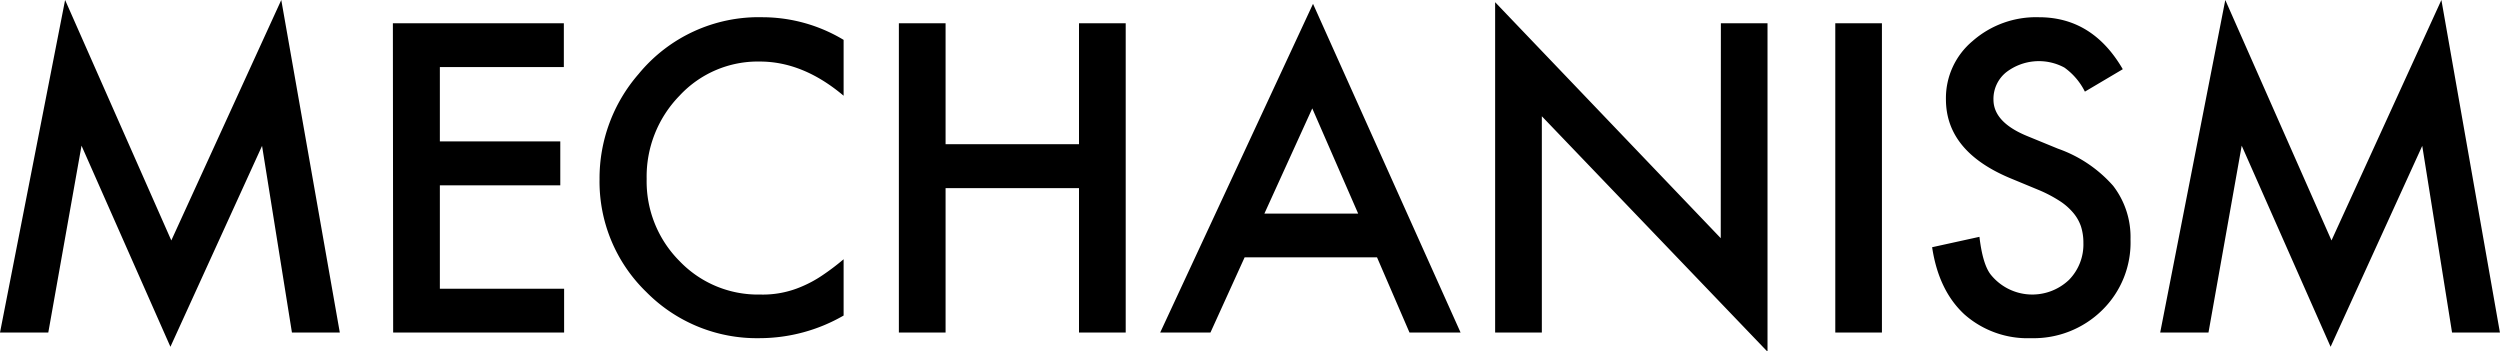 <svg data-name="レイヤー 1" xmlns="http://www.w3.org/2000/svg" viewBox="0 0 365.57 51.39"><path d="M25.05 35.16L9.52 0 0 48.63h7.06l4.86-27.33 13 29.41 13.4-29.38 4.37 27.3h7L41.13 0zm32.44 13.47h25v-6.41H64.32V27.1h17.61v-6.42H64.32V9.81h18.13V3.4h-25zm35.9-37.82a23.23 23.23 0 0 0-5.72 15.41 22.46 22.46 0 0 0 6.83 16.47 22.7 22.7 0 0 0 16.55 6.76 24.65 24.65 0 0 0 12.31-3.31v-8.23a34.93 34.93 0 0 1-3.18 2.4 17.26 17.26 0 0 1-2.92 1.58 14.31 14.31 0 0 1-6.12 1.18 15.86 15.86 0 0 1-11.78-4.9 16.48 16.48 0 0 1-4.8-12A16.93 16.93 0 0 1 99.36 14a15.6 15.6 0 0 1 11.75-5q6.33 0 12.25 5V5.83a23.08 23.08 0 0 0-11.78-3.31 22.72 22.72 0 0 0-18.19 8.29zm64.39 10.28h-19.51V3.4h-6.83v45.23h6.83V27.51h19.51v21.12h6.83V3.4h-6.83zm11.87 27.54H177l5-11h19.36l4.75 11h7.47L192 .56zm15.24-17.4l7-15.38 6.71 15.38zm66.73 3.6L218.63.32v48.31h6.83V17l33 34.43V3.4h-6.82zm16.75 13.8h6.82V3.4h-6.82zm32.56-26.89l-4.51-1.85c-3.28-1.35-4.92-3.12-4.92-5.33a5 5 0 0 1 1.87-4 7.85 7.85 0 0 1 8.5-.68 9.56 9.56 0 0 1 3 3.52l5.54-3.28q-4.41-7.6-12.26-7.6a14.06 14.06 0 0 0-9.7 3.48 10.87 10.87 0 0 0-3.9 8.52q0 7.56 9.29 11.49l4.37 1.81a19.35 19.35 0 0 1 2.93 1.54 8.88 8.88 0 0 1 2 1.73 6.18 6.18 0 0 1 1.15 2 7.73 7.73 0 0 1 .36 2.42 7.39 7.39 0 0 1-2.11 5.42 7.79 7.79 0 0 1-11.45-.79c-.78-1-1.33-2.85-1.64-5.51l-6.92 1.52q.95 6.33 4.72 9.82a13.93 13.93 0 0 0 9.75 3.48 14.27 14.27 0 0 0 10.4-4.1A13.82 13.82 0 0 0 311.54 35a12.25 12.25 0 0 0-2.54-7.83 19.24 19.24 0 0 0-8.07-5.43zM357 0l-16.07 35.16L325.4 0l-9.52 48.63h7.06l4.86-27.33 13 29.41 13.4-29.38 4.36 27.3h7z"/></svg>